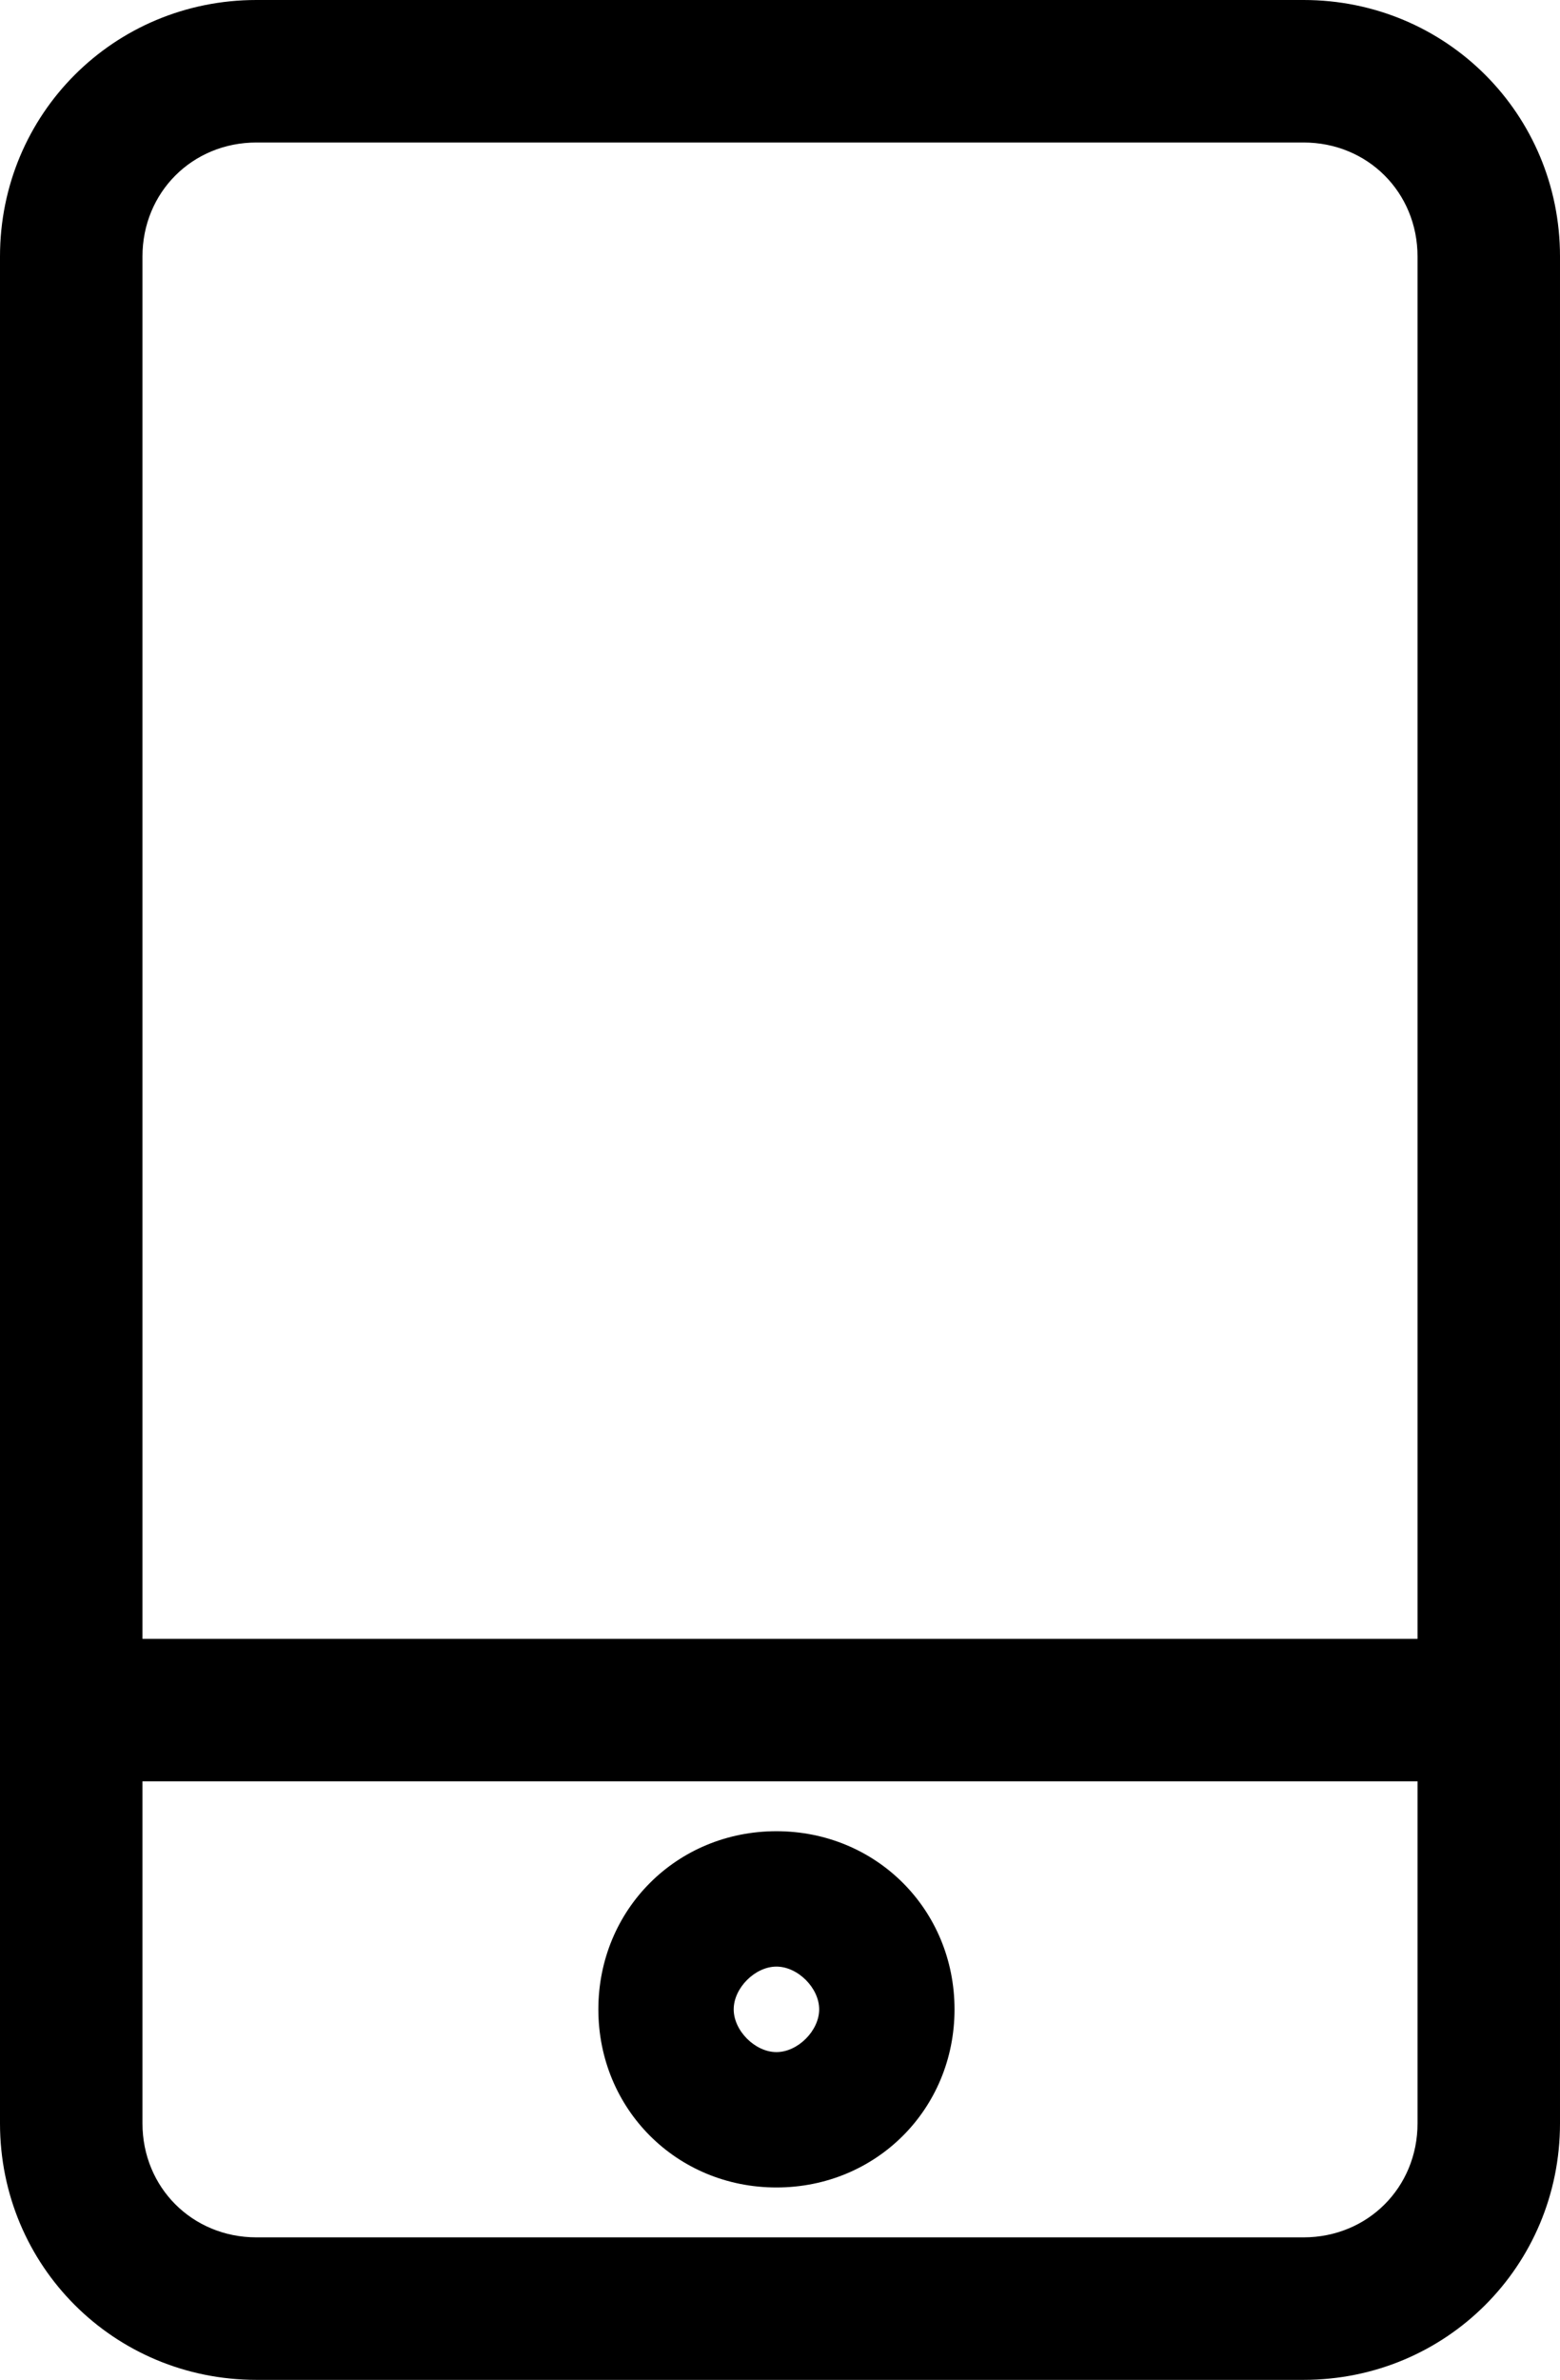 <?xml version="1.0" encoding="UTF-8"?>
<svg xmlns="http://www.w3.org/2000/svg" version="1.1" viewBox="0 0 21.9 33.4">
  <!-- Generator: Adobe Illustrator 28.7.1, SVG Export Plug-In . SVG Version: 1.2.0 Build 142)  -->
  <g>
    <g id="OBJECTS">
      <path d="M18.3,0H3.6C1.6,0,0,1.6,0,3.6v26.2c0,2,1.6,3.6,3.6,3.6h14.7c2,0,3.6-1.6,3.6-3.6V3.6c0-2-1.6-3.6-3.6-3.6h0ZM3.6,2h14.7c.9,0,1.6.7,1.6,1.6v19.4H2V3.6c0-.9.7-1.6,1.6-1.6h0ZM18.3,31.4H3.6c-.9,0-1.6-.7-1.6-1.6v-4.8h17.9v4.8c0,.9-.7,1.6-1.6,1.6h0ZM18.3,31.4,10.9,25.7c-1.4,0-2.5,1.1-2.5,2.5s1.1,2.5,2.5,2.5,2.5-1.1,2.5-2.5-1.1-2.5-2.5-2.5h0ZM10.9,28.8c-.3,0-.6-.3-.6-.6s.3-.6.6-.6.6.3.6.6-.3.6-.6.6h0ZM10.9,28.8"/>
    </g>
  </g>
</svg>